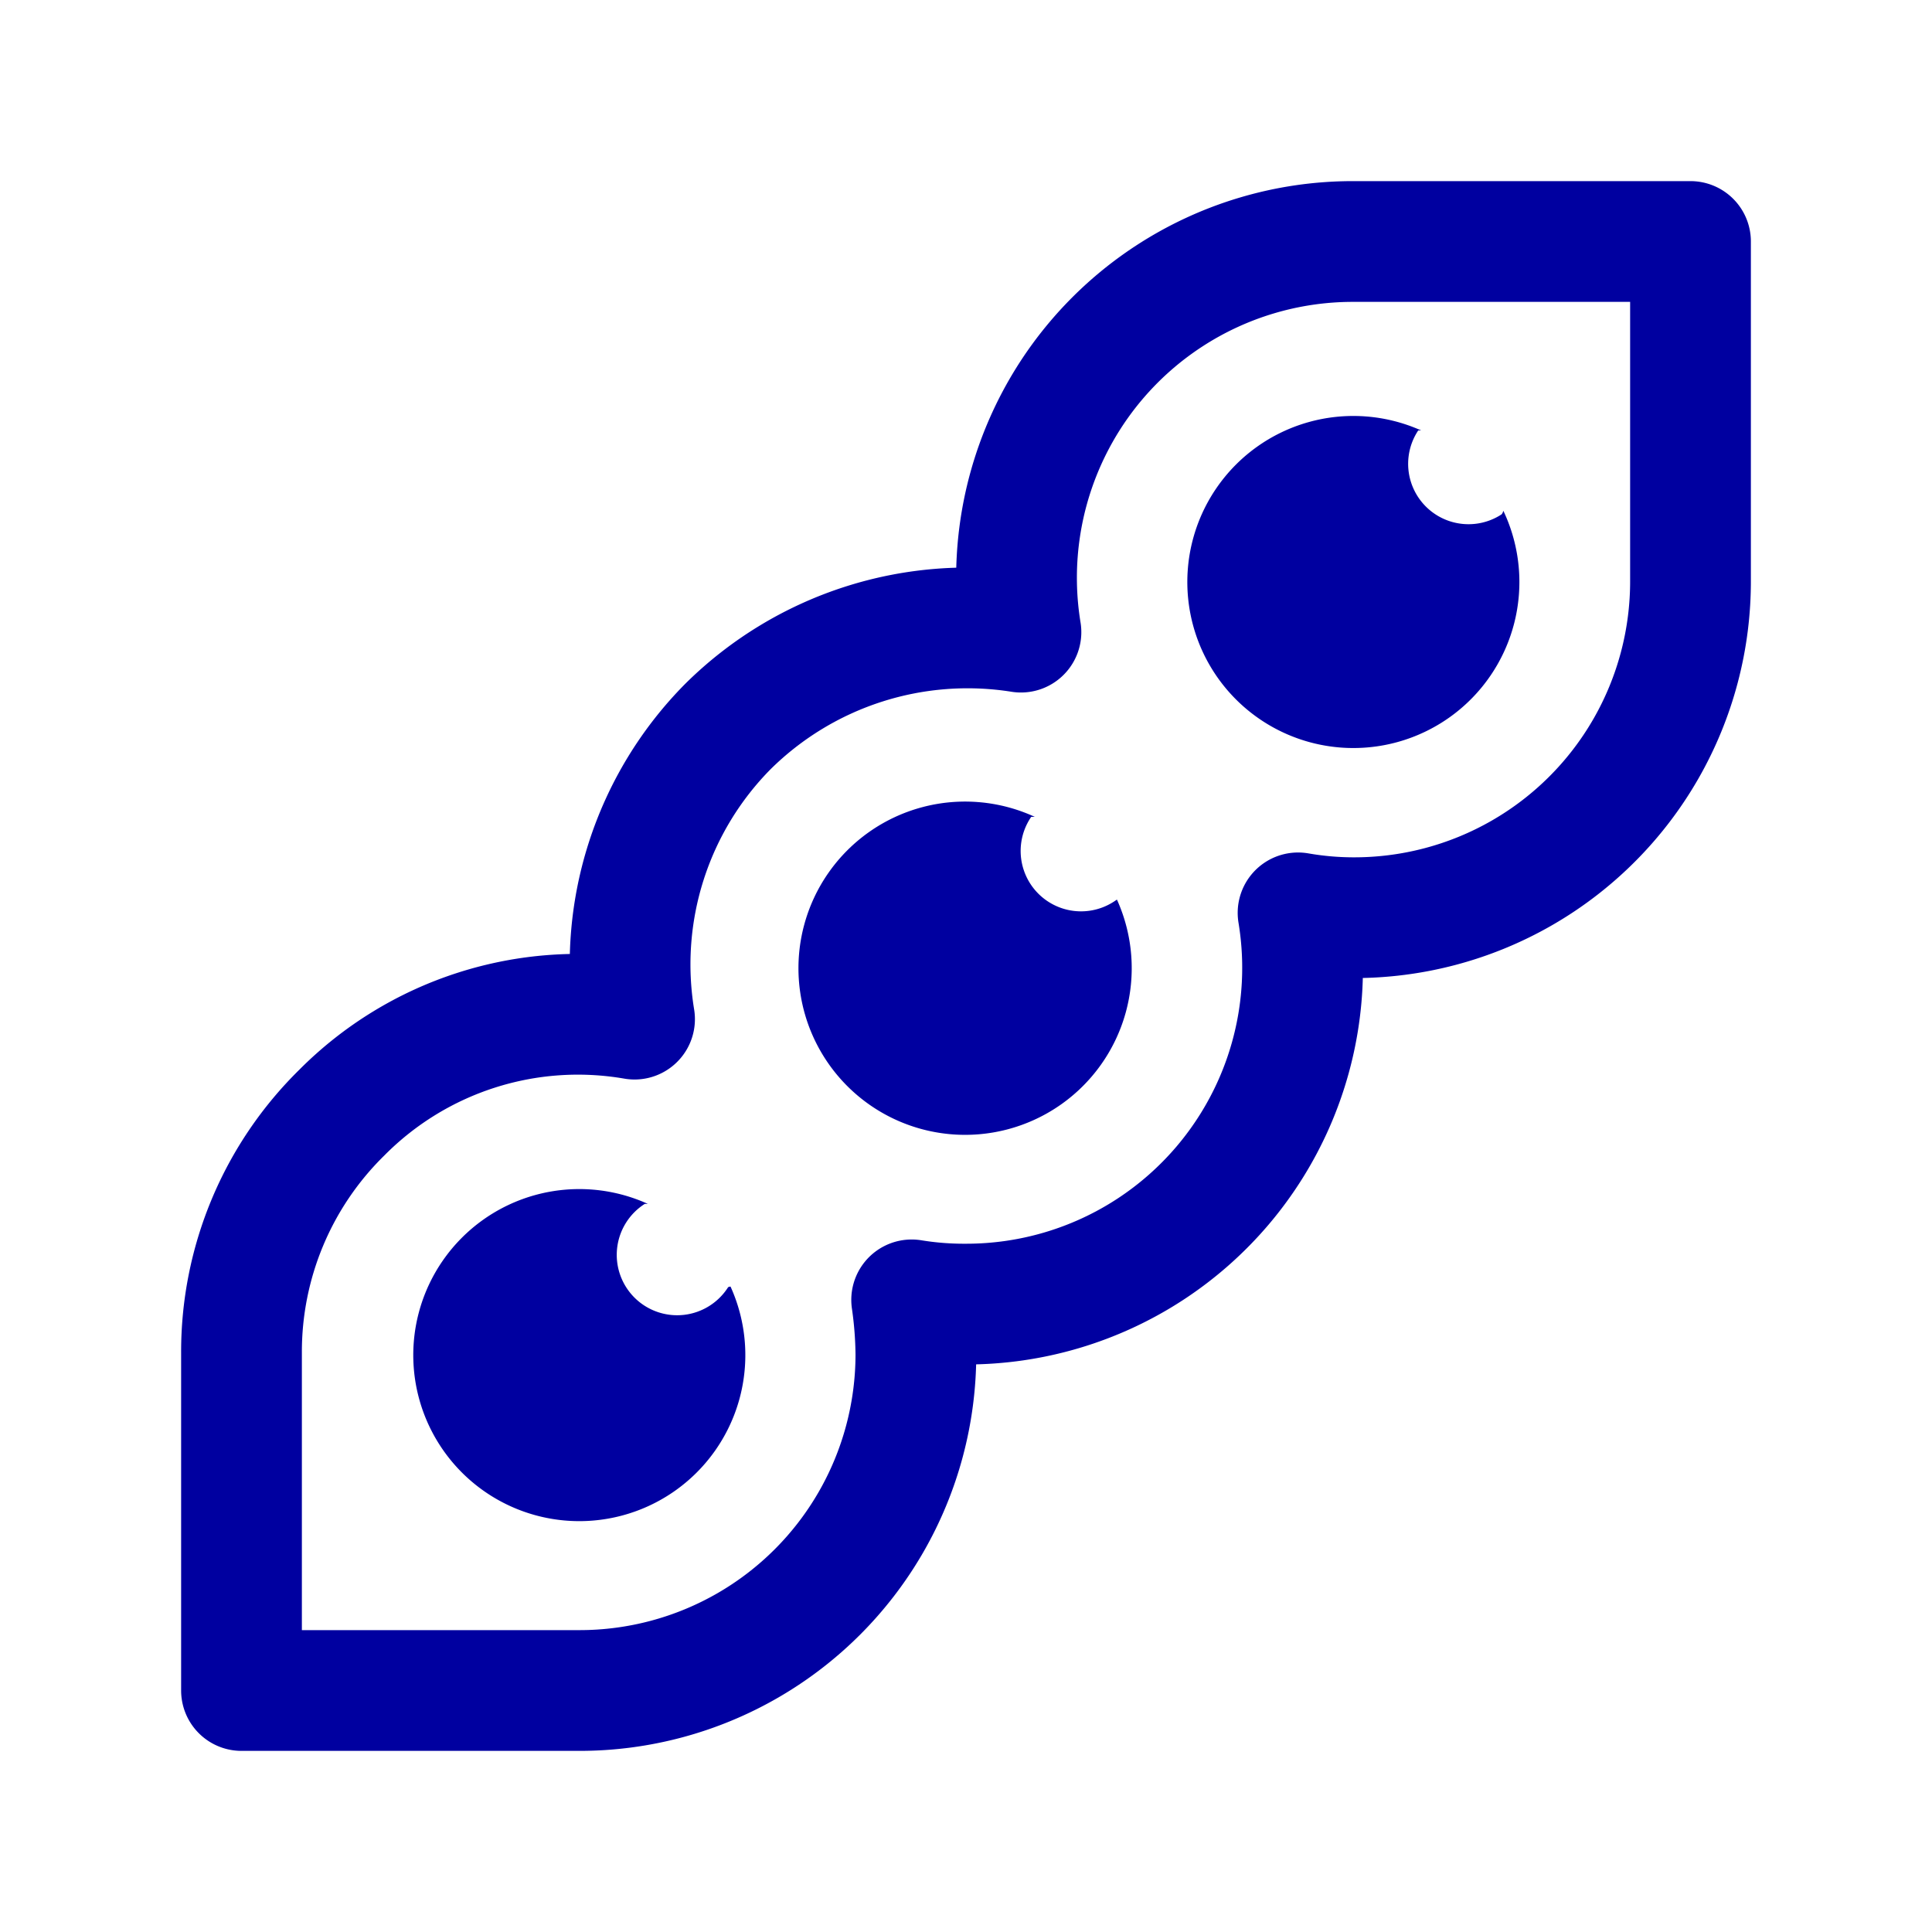 <svg id="Layer_1" data-name="Layer 1" xmlns="http://www.w3.org/2000/svg" viewBox="0 0 32 32"><defs><style>.cls-1{fill:none;stroke:#0000a0;stroke-linejoin:round;stroke-width:2px;}.cls-2{fill:#0000a0;}</style></defs><path class="cls-1" d="M28,4H22.4a5.57,5.57,0,0,0-5.49,6.47,5.64,5.64,0,0,0-4.85,1.56,5.6,5.6,0,0,0-1.55,4.85,5.51,5.51,0,0,0-4.85,1.55A5.55,5.55,0,0,0,4,22.4V28H9.6a5.57,5.57,0,0,0,5.57-5.57,6.69,6.69,0,0,0-.07-.9,5.37,5.37,0,0,0,.9.07,5.57,5.57,0,0,0,5.5-6.48,5.38,5.38,0,0,0,.9.08A5.57,5.57,0,0,0,28,9.6h0Z"/><path class="cls-2" d="M12.06,21.32a1,1,0,1,1-1.38-1.38s0,0,.05,0a2.75,2.75,0,1,0,1.37,1.37S12.08,21.31,12.06,21.32Z"/><path class="cls-2" d="M18.47,14.92a1,1,0,0,1-1.39-1.39l.06,0a2.76,2.76,0,1,0,1.36,1.37Z"/><path class="cls-2" d="M24.87,8.52a1,1,0,0,1-1.38-1.39l.05,0A2.75,2.75,0,1,0,24.9,8.46S24.89,8.5,24.87,8.52Z"/></svg>